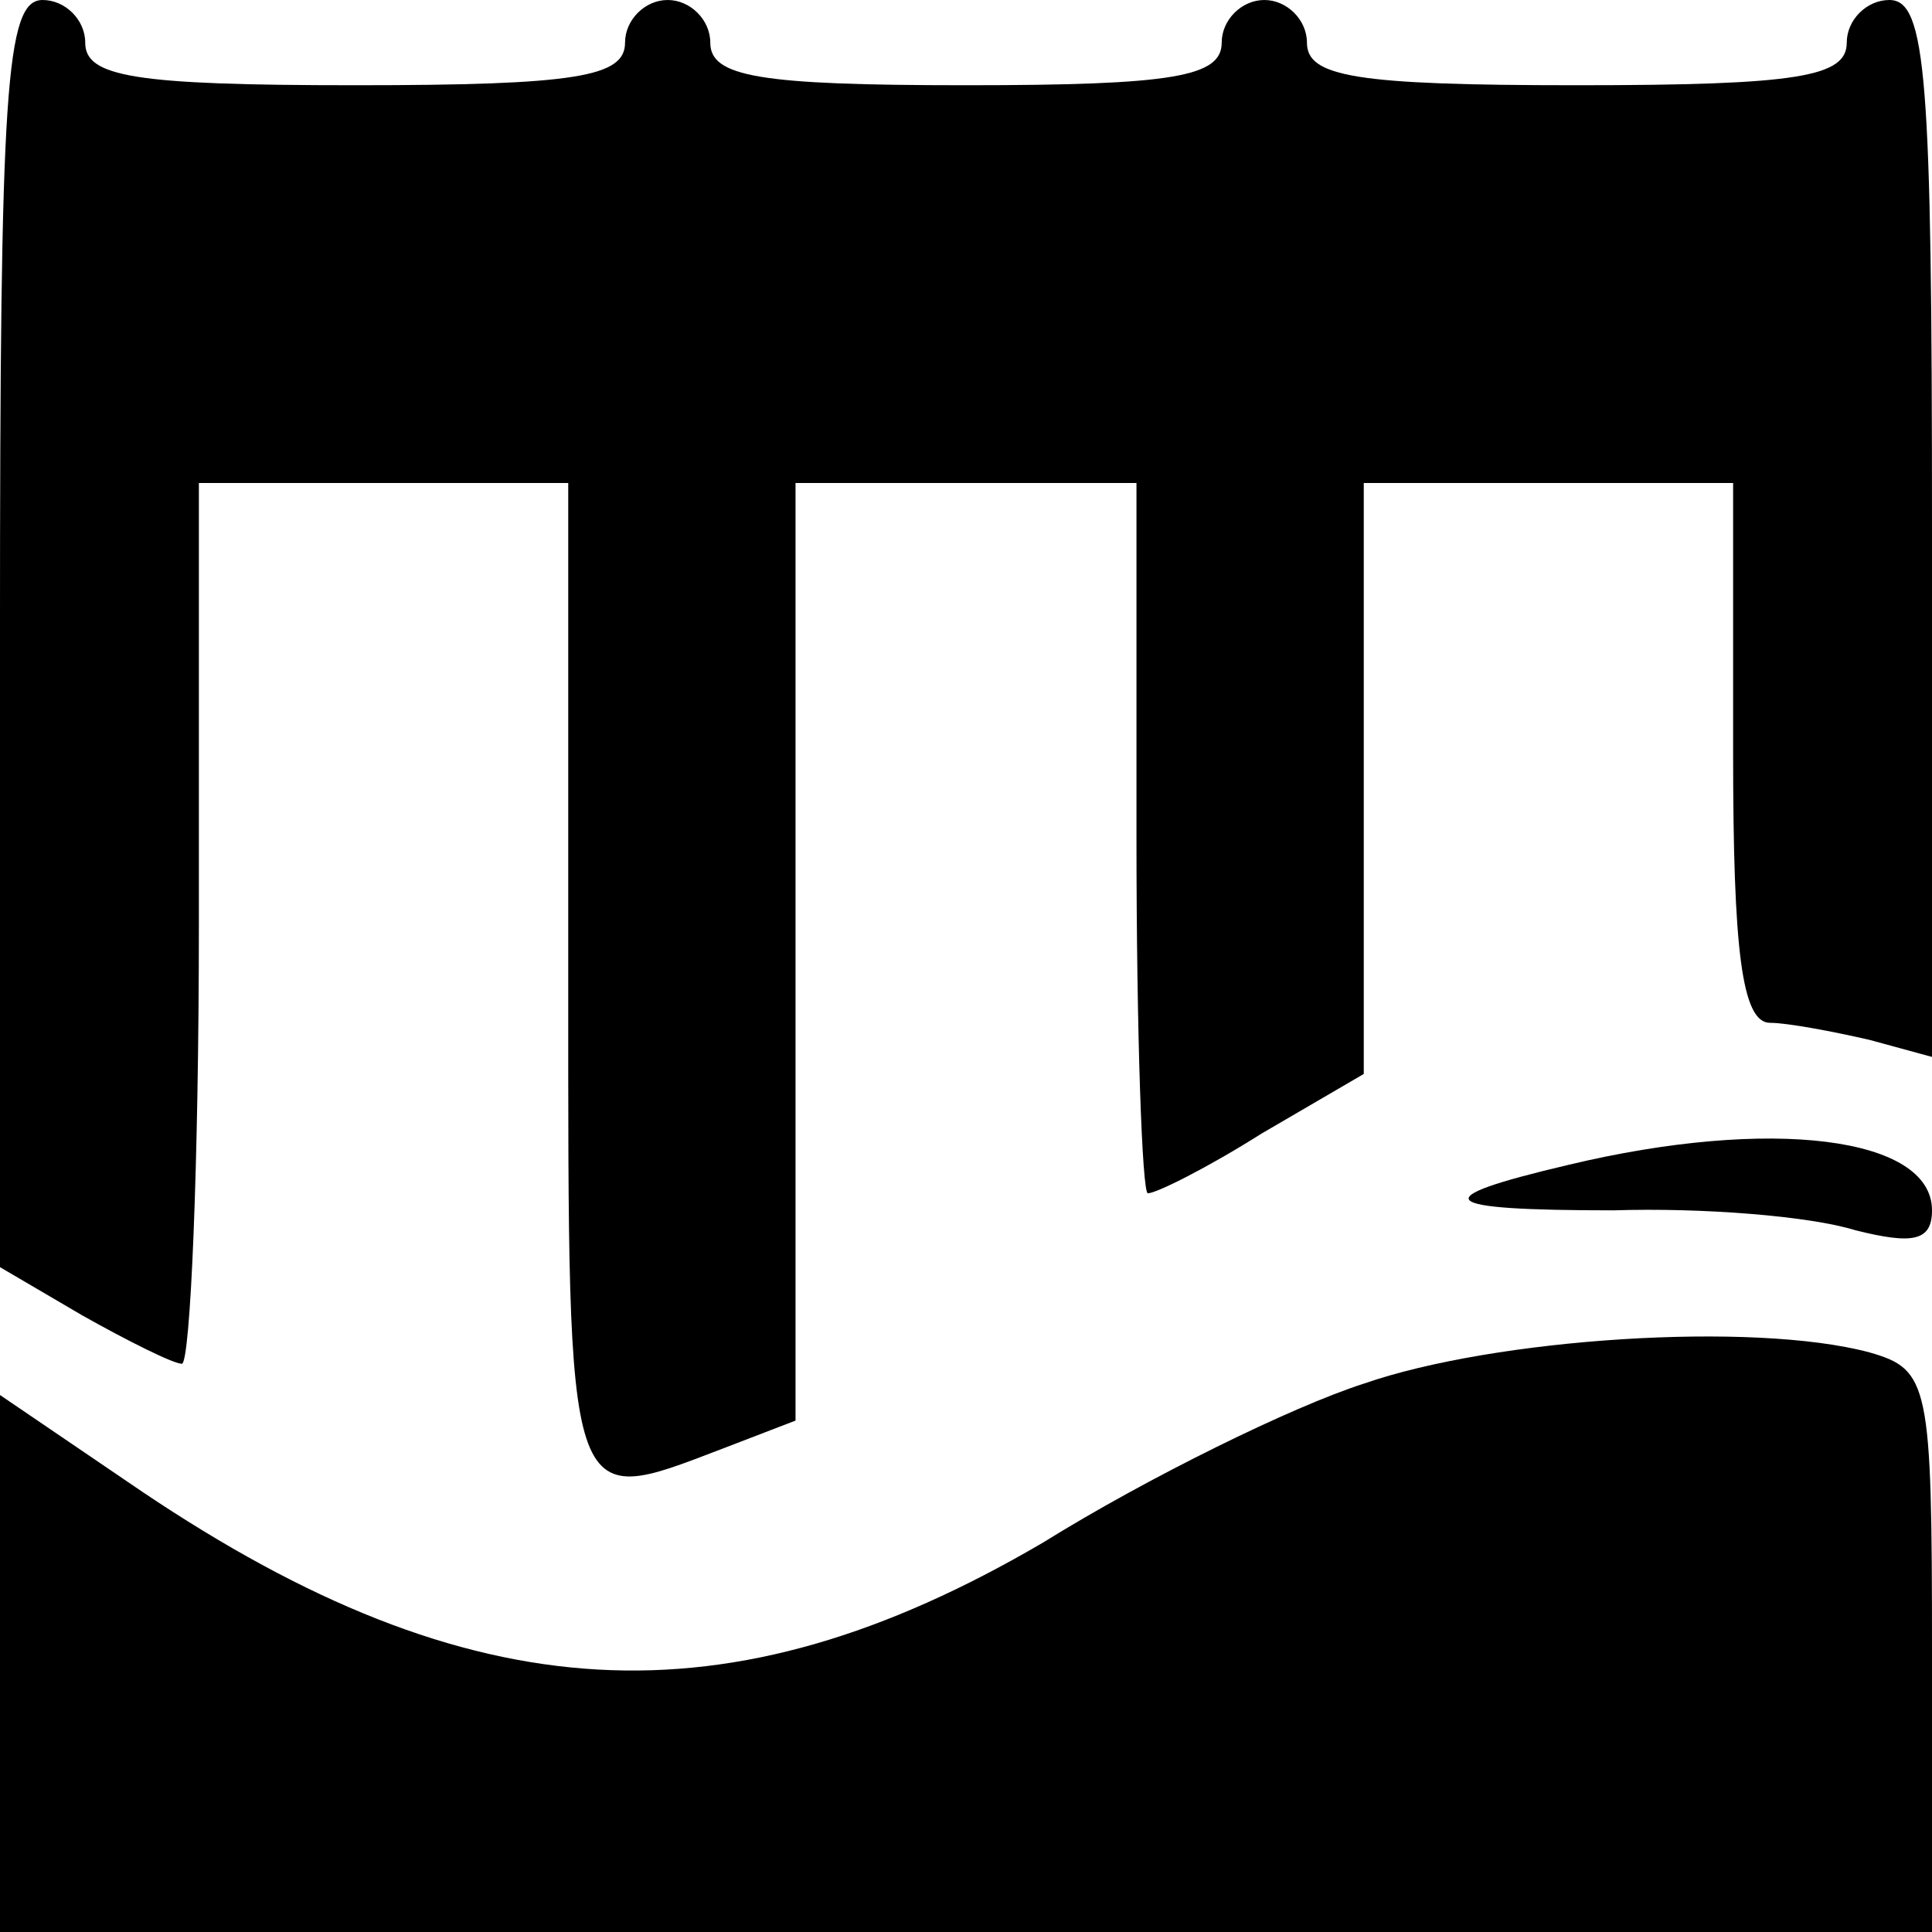 <?xml version="1.0" standalone="no"?>
<!DOCTYPE svg PUBLIC "-//W3C//DTD SVG 20010904//EN"
 "http://www.w3.org/TR/2001/REC-SVG-20010904/DTD/svg10.dtd">
<svg version="1.0" xmlns="http://www.w3.org/2000/svg"
 width="68pt" height="68pt" viewBox="0 0 68 68"
 preserveAspectRatio="xMidYMid meet">

<g transform="translate(0,68) scale(0.1,-0.1)"
fill="#000000" stroke="none">
<path d="M0 457 l0 -223 29 -17 c16 -9 32 -17 35 -17 3 0 6 70 6 155 l0 155
65 0 65 0 0 -175 c0 -189 -1 -186 54 -165 l26 10 0 165 0 165 60 0 60 0 0
-125 c0 -69 2 -125 4 -125 3 0 21 9 40 21 l36 21 0 104 0 104 65 0 65 0 0 -95
c0 -69 3 -95 13 -95 6 0 22 -3 35 -6 l22 -6 0 186 c0 159 -2 186 -15 186 -8 0
-15 -7 -15 -15 0 -12 -17 -15 -95 -15 -78 0 -95 3 -95 15 0 8 -7 15 -15 15 -8
0 -15 -7 -15 -15 0 -12 -17 -15 -90 -15 -73 0 -90 3 -90 15 0 8 -7 15 -15 15
-8 0 -15 -7 -15 -15 0 -12 -17 -15 -95 -15 -78 0 -95 3 -95 15 0 8 -7 15 -15
15 -13 0 -15 -31 -15 -223z"/>
<path d="M552 270 c-51 -12 -47 -16 16 -16 31 1 69 -2 85 -7 20 -5 27 -4 27 7
0 26 -57 33 -128 16z"/>
<path d="M480 193 c-25 -8 -76 -33 -113 -56 -111 -65 -201 -60 -317 18 l-50
34 0 -95 0 -94 340 0 340 0 0 99 c0 94 -1 99 -22 105 -41 11 -132 5 -178 -11z"/>
</g>
</svg>
